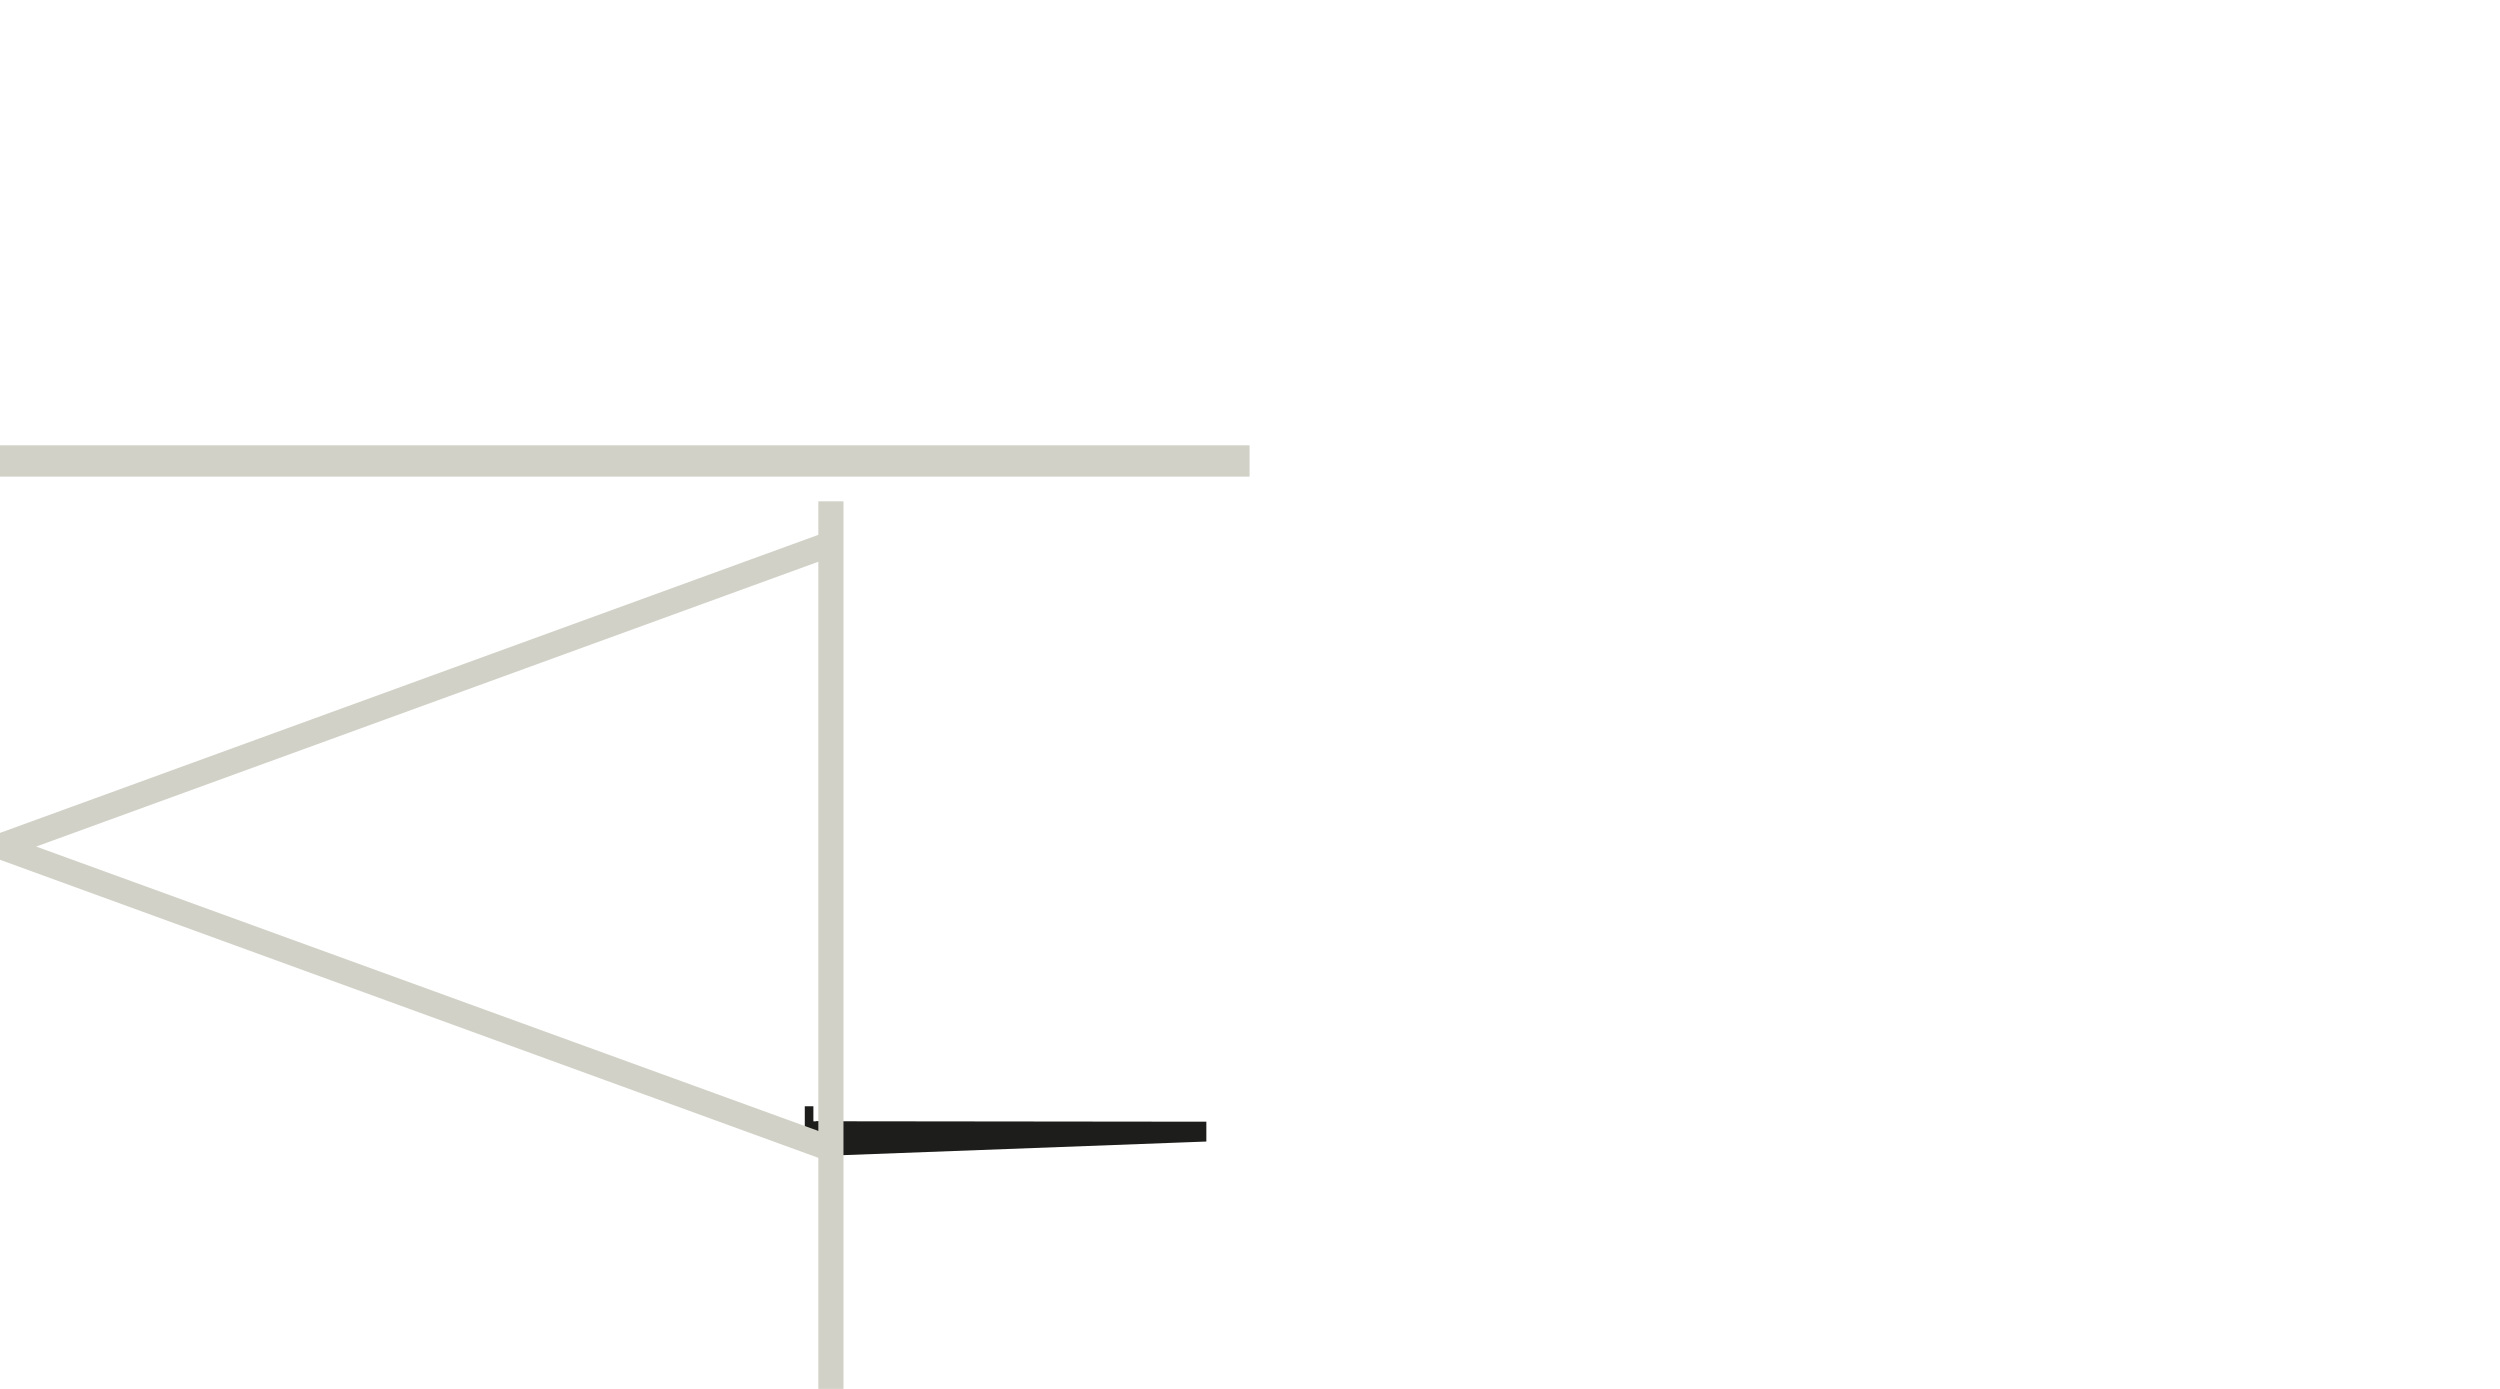 <?xml version="1.0" encoding="utf-8"?>
<!-- Generator: Adobe Illustrator 24.2.1, SVG Export Plug-In . SVG Version: 6.00 Build 0)  -->
<svg version="1.1" id="Ebene_1" xmlns="http://www.w3.org/2000/svg" xmlns:xlink="http://www.w3.org/1999/xlink" x="0px" y="0px"
	 viewBox="0 0 567 315" style="enable-background:new 0 0 567 315;" xml:space="preserve">
<g>
	<g>
		<defs>
			<rect id="SVGID_1_" x="182.5" y="250.9" width="91.2" height="11.3"/>
		</defs>
		<clipPath id="SVGID_2_">
			<use xlink:href="#SVGID_1_"  style="overflow:visible;"/>
		</clipPath>
		<path style="clip-path:url(#SVGID_2_);fill:#1D1D1B;" d="M185.1,254.3v7.9l2.6-0.1v-3c0-0.9,0.7-1.7,1.6-1.7
			c0.9,0,1.6,0.8,1.6,1.7v2.9l82.7-3.1v-4.5L185.1,254.3L185.1,254.3z"/>
	</g>
	<g>
		<defs>
			<rect id="SVGID_3_" x="182.5" y="250.9" width="91.2" height="11.3"/>
		</defs>
		<clipPath id="SVGID_4_">
			<use xlink:href="#SVGID_3_"  style="overflow:visible;"/>
		</clipPath>
		
			<polyline style="clip-path:url(#SVGID_4_);fill:none;stroke:#1D1D1B;stroke-width:1.951;stroke-linecap:square;stroke-miterlimit:10;" points="
			185.7,255.3 183.5,255.3 183.5,251.8 		"/>
	</g>
</g>
<g>
	<path style="fill:#D1D1C7;" d="M0,101v7.1h283.4V101H0z M185.6,113.7v7.6L0,188.9v6.1l185.6,67.6V315h5.7V113.7H185.6z
		 M185.6,256.5L8.2,192l177.4-64.6L185.6,256.5L185.6,256.5z"/>
</g>
</svg>
